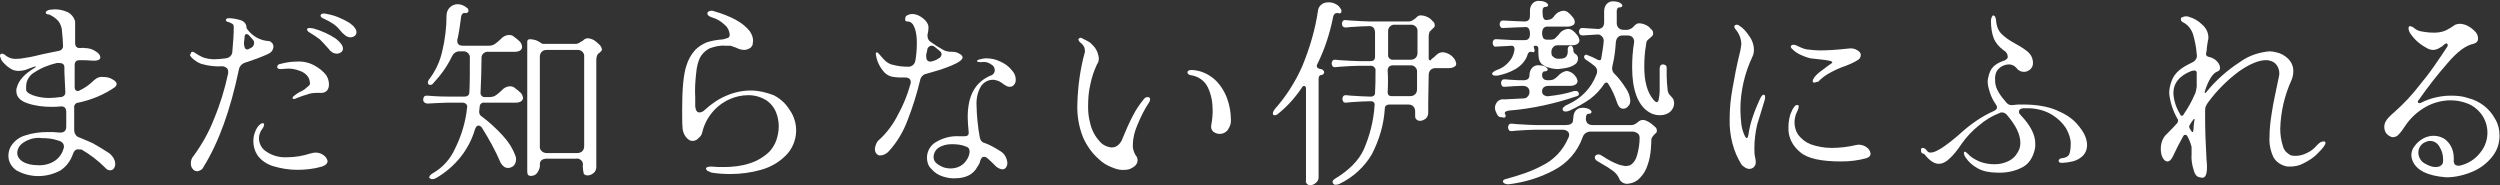 <?xml version="1.0" encoding="utf-8"?>
<!-- Generator: Adobe Illustrator 27.0.0, SVG Export Plug-In . SVG Version: 6.00 Build 0)  -->
<svg version="1.1" id="_レイヤー_2" xmlns="http://www.w3.org/2000/svg" xmlns:xlink="http://www.w3.org/1999/xlink" x="0px"
	 y="0px" viewBox="0 0 535.8 39.7" style="enable-background:new 0 0 535.8 39.7;" xml:space="preserve">
<rect x="0" y="0" width="535.8" height="39.7" fill="#333333" stroke="none"/>
<style type="text/css">
	.st0{fill:#FFFFFF;}
</style>
<g id="_レイヤー_1-2">
	<g id="_グループ_26">
		<path id="_パス_31" class="st0" d="M0,12c0-0.3,0.1-0.5,0.4-0.5c0.2,0,0.5,0.1,0.7,0.3c0.7,0.6,1.6,0.9,2.6,0.8
			c0.6,0,1.1-0.1,1.7-0.2c0.7-0.1,1.3-0.2,2.1-0.4l1.7-0.4l3.4-0.7c0.6-0.1,1-0.6,0.9-1.2c0-0.9-0.1-1.8-0.2-2.8
			c0-0.9-0.3-1.8-0.9-2.5c-0.6-0.6-1.2-1-1.9-1.3C10,3.1,9.8,2.9,9.8,2.7c0-0.2,0.3-0.5,0.8-0.6c0.4,0,0.7-0.1,1.1-0.1
			c1,0,1.9,0.2,2.8,0.6c0.8,0.4,1.4,1.2,1.6,2c0,0.1,0,1.7,0,4.6c0,0.7,0.3,1.1,1,1.1c0.4,0,0.7-0.1,1,0c0.9,0,1.7,0.2,2.4,0.7
			c0.7,0.4,1,0.9,1,1.3c0,0.2-0.1,0.4-0.3,0.5c-0.2,0.1-0.5,0.2-0.8,0.2c-0.2,0-0.3,0-0.5,0c-1-0.1-1.9-0.1-2.9-0.1
			c-0.7,0-1,0.4-1,1.1v4.6c0,0.6,0.2,0.9,0.7,0.9c0.2,0,0.4-0.1,0.5-0.2c0.5-0.2,0.9-0.5,1.4-0.8c0.4-0.3,0.8-0.6,1.1-0.9
			s0.6-0.5,0.7-0.6c0.5-0.4,1.1-0.6,1.7-0.5c0.7,0,1.4,0.1,2,0.5c0.6,0.3,0.9,0.7,0.9,1c0,0.3-0.2,0.5-0.4,0.7
			c-2.3,1.6-5,2.7-7.8,3.3c-0.6,0-1,0.6-0.9,1.1l0,0l0,4.7c0,0.8,0.4,1.5,1.2,1.7c1,0.4,1.9,0.8,2.8,1.2c1.1,0.6,2.2,1.3,3.3,2
			c0.5,0.3,0.8,0.7,1.1,1.1c0.2,0.4,0.4,0.8,0.4,1.3c0,0.4-0.1,0.7-0.3,1c-0.2,0.3-0.5,0.4-0.8,0.4c-0.4,0-0.8-0.2-1.1-0.6
			c-1.5-1.5-3.2-2.8-5.1-3.9C17.3,32.1,17,32,16.7,32c-0.5,0-0.9,0.4-1.1,1.1c-0.5,1.4-1.4,2.6-2.6,3.4c-2.9,1.6-6.5,1.7-9.5,0
			c-1-0.7-1.7-1.8-1.7-3.1c0-0.8,0.2-1.6,0.7-2.3c0.7-1,1.8-1.8,3-2.1c1.5-0.5,3.1-0.7,4.7-0.7c0.8,0,1.6,0,2.4,0.1
			c1.1,0.1,1.6-0.3,1.6-1.3c0-1.4,0-2.5,0-3.3c-0.1-0.7-0.4-1-1.1-1c-0.8,0.1-1.4,0.1-2,0.1c-1.8,0-3.6-0.2-5.3-0.8
			c-1.5-0.5-2.3-1.4-2.3-2.6c0-0.2,0-0.5,0.1-0.7c0.4-1.6,1.7-3,3.9-4.3c0.2-0.1,0.2-0.2,0.2-0.2c0-0.1-0.1,0-0.4,0
			c-0.8,0.3-1.4,0.5-1.9,0.7c-0.4,0.1-0.9,0.2-1.4,0.2c-0.7,0-1.4-0.2-1.9-0.6c-0.5-0.3-0.9-0.7-1.3-1.1c-0.3-0.3-0.6-0.7-0.7-1.2
			C0,12.2,0,12.1,0,12L0,12z M5.1,30.5c-0.8,0.5-1.4,1.3-1.4,2.3c0,0.8,0.5,1.4,1.1,1.8c1,0.6,2.1,0.8,3.2,0.8
			c1.3,0.1,2.6-0.2,3.7-0.9c0.9-0.6,1.6-1.5,1.9-2.6c0.1-0.2,0.1-0.3,0.1-0.5c0-0.6-0.4-1.1-1.3-1.3c-1.1-0.4-2.3-0.5-3.5-0.5
			C7.6,29.4,6.2,29.8,5.1,30.5L5.1,30.5L5.1,30.5z M7,20.4c1.1,0.4,2.3,0.6,3.5,0.6c0.8,0,1.7-0.1,2.5-0.2c0.5,0,1-0.4,1-0.9
			c0-0.1,0-0.1,0-0.2l-0.2-4.3l0-1c0-0.6-0.4-0.9-1.1-0.9c-0.2,0-0.4,0-0.5,0c-1.7,0.4-3.3,1-4.8,2c-1.1,0.6-1.8,1.8-1.8,3
			c0,0.2,0,0.4,0,0.5C5.5,19.6,6,20,7,20.4C7,20.5,7,20.5,7,20.4z"/>
		<path id="_パス_32" class="st0" d="M40.9,11.5c0-0.1,0-0.2,0.1-0.3c0.1-0.1,0.2-0.1,0.3-0.1c0.1,0,0.2,0.1,0.3,0.1
			c0.2,0.1,0.4,0.3,0.6,0.4c0.3,0.2,0.7,0.4,1.1,0.6c0.4,0.2,0.9,0.3,1.4,0.4c0.6,0.1,1,0.1,1.3,0.1c0.8,0,1.6-0.1,2.4-0.2
			c0.8-0.1,1.4-0.7,1.4-1.5c0.2-2.1,0.3-3.8,0.3-5.2c0-0.3-0.1-0.6-0.3-0.7c-0.2-0.1-0.4-0.2-0.6-0.3c-0.1,0-0.3-0.1-0.4-0.1
			c-0.2-0.1-0.4-0.2-0.4-0.4c0-0.1,0.1-0.2,0.2-0.3c0.1-0.1,0.3-0.1,0.5-0.1c0.8,0,1.7,0.2,2.4,0.4s1.2,0.7,1.3,1.3
			c0,0.3,0.1,0.6,0.3,0.8c1.1,1.4,2.7,2.3,4.5,2.4c0.3,0,0.5,0.2,0.7,0.4c0.2,0.2,0.3,0.5,0.3,0.8c0,0.3-0.1,0.6-0.3,0.9
			c-0.2,0.3-0.5,0.5-0.9,0.7c-1.6,0.7-3.2,1.3-4.8,1.8c-0.7,0.2-1.3,0.8-1.4,1.5c-1.8,8.6-4.3,15.6-7.6,20.9
			c-0.2,0.5-0.7,0.8-1.3,0.9c-0.4,0-0.8-0.2-1-0.5c-0.3-0.3-0.4-0.8-0.4-1.2c0-0.6,0.2-1.2,0.6-1.6c1.8-2.5,3.3-5.1,4.4-8
			c1.3-3.1,2.3-6.4,3-9.7c0-0.1,0-0.3,0-0.4c0-0.3-0.1-0.6-0.4-0.8c-0.3-0.2-0.6-0.3-0.9-0.3c-1.5,0.1-3-0.1-4.4-0.5
			c-0.6-0.2-1.1-0.5-1.6-0.9c-0.4-0.3-0.7-0.6-0.9-1C40.8,11.6,40.8,11.6,40.9,11.5L40.9,11.5z M52.3,9c0,0.2,0,0.3,0,0.5
			c0,0.3,0.1,0.6,0.2,0.8c0.1,0.2,0.3,0.3,0.5,0.3c0.2,0,0.4-0.1,0.5-0.2l0.2-0.1c0.6-0.2,0.9-0.9,0.7-1.5c-0.1-0.2-0.2-0.3-0.3-0.4
			l-0.8-0.9c-0.1-0.1-0.3-0.2-0.5-0.2c-0.2,0-0.3,0.2-0.4,0.5C52.5,7.7,52.3,9,52.3,9z M54.3,30.3c0-0.7,0.1-1.4,0.4-2.1
			c0.2-0.6,0.6-1.2,1.1-1.6c0.2-0.1,0.3-0.2,0.5-0.2c0.2,0,0.3,0.1,0.3,0.3c0,0,0,0,0,0.1c0,0.2-0.2,0.5-0.3,0.7
			c-0.5,0.6-0.8,1.4-0.8,2.1c0,1.2,0.6,2.3,1.6,2.9c1.3,0.9,2.9,1.3,4.5,1.2c1.7,0,3.3-0.3,4.9-0.8c0.4-0.1,0.8-0.2,1.1-0.2
			c0.7,0,1.3,0.2,1.8,0.6c0.4,0.3,0.7,0.7,0.8,1.2c0,0.3-0.1,0.5-0.3,0.7c-0.2,0.2-0.6,0.4-0.9,0.5c-1.7,0.5-3.5,0.7-5.3,0.7
			c-1.8,0-3.5-0.3-5.2-0.8c-1.3-0.4-2.5-1.2-3.3-2.3C54.6,32.4,54.3,31.4,54.3,30.3C54.3,30.3,54.3,30.3,54.3,30.3z M63.5,13.2
			c1.4-0.1,2.8,0.2,4,0.9c0.9,0.5,1.8,1.2,2.4,2c0.4,0.6,0.6,1.3,0.6,2c0,0.5-0.1,0.9-0.4,1.3c-0.3,0.3-0.7,0.5-1.1,0.5
			c-0.1,0-0.3,0-0.4,0c-0.2,0-0.4,0-0.6,0c-0.8,0-1.6,0.1-2.3,0.4c-0.8,0.2-1.5,0.5-2.3,0.8c-0.1,0.1-0.3,0.1-0.5,0.1
			c-0.2,0-0.2-0.1-0.2-0.2c0-0.2,0.2-0.4,0.5-0.6c0.4-0.3,0.8-0.6,1.3-0.8c0.6-0.3,1-0.6,1.3-0.9c0.3-0.2,0.5-0.4,0.6-0.6
			c0-0.1,0.1-0.3,0-0.4c0-0.5-0.2-1-0.5-1.4c-0.4-0.5-1-0.9-1.6-1.1c-0.8-0.3-1.6-0.5-2.5-0.5c-0.5,0-1,0.1-1.5,0.1h-0.2
			c-0.2,0-0.3,0-0.5-0.1c-0.1-0.1-0.2-0.2-0.2-0.4c0-0.1,0.1-0.3,0.2-0.4c0.1-0.1,0.3-0.2,0.5-0.2C61.2,13.4,62.4,13.2,63.5,13.2
			L63.5,13.2L63.5,13.2z M72,8.3c1,0.8,1.5,1.5,1.5,2.1c0,0.3-0.1,0.6-0.4,0.8c-0.3,0.2-0.6,0.3-0.9,0.3c-0.5,0-1-0.2-1.4-0.6
			c-0.4-0.5-0.7-0.8-0.7-0.8c-0.5-0.6-1-1.1-1.6-1.7c-0.7-0.5-1.4-1-2.1-1.4c-0.4-0.2-0.6-0.5-0.6-0.7S66,6,66.4,6
			c0.3,0,0.5,0.1,0.8,0.1C68.9,6.6,70.5,7.3,72,8.3L72,8.3L72,8.3z M74.9,4.9c1,0.7,1.5,1.4,1.5,2c0,0.3-0.1,0.6-0.4,0.8
			c-0.2,0.2-0.6,0.3-0.9,0.3c-0.4,0-0.9-0.2-1.2-0.5c-0.4-0.3-0.7-0.6-1-1c-0.4-0.5-0.9-1-1.5-1.4c-0.6-0.4-1.3-0.8-2-1.1
			c-0.5-0.2-0.7-0.4-0.7-0.7c0-0.1,0.1-0.2,0.2-0.3c0.2-0.1,0.3-0.1,0.5-0.1c0.2,0,0.4,0,0.7,0.1C71.8,3.3,73.4,4,74.9,4.9L74.9,4.9
			L74.9,4.9z"/>
		<path id="_パス_34" class="st0" d="M90.9,21.9c-0.2-0.2-0.2-0.4-0.2-0.6c0-0.2,0.1-0.5,0.2-0.6c0.2-0.2,0.4-0.2,0.7-0.2
			c2.3,0.2,3.8,0.2,4.5,0.2h3.4c0.7,0,1.1-0.3,1.1-1c0.1-1.8,0.1-4.3,0.1-7.2c0.1-0.7-0.4-1.4-1.2-1.5c-0.1,0-0.2,0-0.3,0h-0.7
			c-0.4,0-0.7,0.1-1,0.3c-0.3,0.2-0.5,0.5-0.7,0.9c-1,2.1-2.4,4-4,5.7c-0.1,0.2-0.4,0.3-0.6,0.3c-0.3,0-0.5-0.2-0.5-0.5
			c0-0.2,0.1-0.4,0.2-0.6c1.4-1.8,2.4-3.9,2.9-6.2c0.6-2.5,0.9-5.1,0.9-7.6c0-0.7,0.3-1.3,0.7-1.7c0.4-0.4,1-0.7,1.7-0.7
			c0.7,0,1.4,0.3,2,0.8c0.2,0.1,0.3,0.4,0.3,0.6c0,0.2-0.1,0.3-0.2,0.4c-0.1,0.1-0.3,0.1-0.5,0.1c-0.2-0.1-0.5,0-0.6,0.2
			c-0.2,0.2-0.3,0.5-0.3,0.8c-0.2,1.5-0.4,3-0.7,4.4c-0.1,0.2-0.1,0.3-0.1,0.5c0,0.8,0.4,1.1,1.3,1.1h5.4c0.5,0,1-0.1,1.4-0.4
			c0.4-0.3,0.8-0.6,1.2-1c0.4-0.5,1.1-0.9,1.8-0.9c0.4,0,0.8,0.1,1.1,0.4c0.4,0.3,0.8,0.6,1.2,1c0.3,0.3,0.4,0.6,0.5,1.1
			c0,0.3-0.1,0.6-0.4,0.8c-0.3,0.2-0.7,0.3-1.1,0.3l-5.7,0c-0.7-0.1-1.4,0.4-1.5,1.1c0,0.1,0,0.2,0,0.3c0,2.3-0.1,4.7-0.2,7.2
			c-0.1,0.5,0.2,1,0.7,1.1c0.1,0,0.2,0,0.4,0h0.8c0.5,0,1-0.1,1.4-0.4c0.4-0.3,0.8-0.6,1.2-1c0.4-0.5,1.1-0.9,1.8-0.9
			c0.4,0,0.8,0.1,1.1,0.4c0.4,0.3,0.8,0.6,1.2,1c0.3,0.3,0.4,0.6,0.5,1c0,0.3-0.1,0.6-0.4,0.8c-0.3,0.2-0.7,0.3-1.1,0.3l-6.7,0
			c-0.6-0.1-1.1,0.3-1.1,0.9c0,0,0,0,0,0.1l-0.1,0.8V24c0,0.4,0.2,0.8,0.6,1c1.6,1.2,3,2.5,4.4,4c1.2,1.3,2.2,2.8,2.8,4.5
			c0.1,0.2,0.1,0.4,0.1,0.7c0,0.5-0.2,1-0.5,1.3c-0.3,0.3-0.8,0.5-1.2,0.5c-0.3,0-0.7-0.1-0.9-0.3c-0.3-0.2-0.5-0.5-0.7-0.8
			c-1.1-2.6-2.5-5.1-4-7.5c-0.2-0.3-0.4-0.4-0.7-0.5c-0.3,0-0.6,0.2-0.8,0.8c-1.3,4.5-4.4,8.2-8.4,10.5c-0.2,0.1-0.5,0.2-0.7,0.2
			c-0.2,0-0.3,0-0.4-0.1C92,38.2,92,38.1,92,38c0-0.3,0.3-0.6,0.8-0.9c2.1-1.2,3.7-3,4.7-5.2c1.4-2.8,2.3-5.8,2.6-8.8
			c0.1-0.3,0-0.6-0.2-0.8c-0.2-0.2-0.5-0.3-0.8-0.3h-3.1c-0.9,0-2.4,0.1-4.5,0.2C91.3,22.1,91.1,22.1,90.9,21.9L90.9,21.9z
			 M124.6,34.4c-0.3-0.3-0.7-0.5-1.1-0.4h-6.3c-0.4,0-0.8,0.1-1.1,0.3c-0.3,0.2-0.4,0.6-0.4,0.9c0.1,0.7-0.2,1.3-0.6,1.9
			c-0.3,0.4-0.8,0.6-1.3,0.6c-0.6,0-0.8-0.3-0.8-1V8.9c0-0.3,0.2-0.5,0.6-0.5c0.4,0,0.8,0.1,1.2,0.2c0.3,0.1,0.7,0.3,1,0.5
			c0.2,0.2,0.4,0.3,0.7,0.3h6.9c0.3,0,0.5-0.1,0.7-0.2c0.2-0.1,0.4-0.3,0.7-0.4c0.2-0.1,0.3-0.3,0.5-0.4c0.2-0.1,0.4-0.2,0.6-0.2
			c0.5,0,1,0.2,1.4,0.4c0.4,0.3,0.8,0.6,1.2,1c0.2,0.2,0.4,0.5,0.5,0.9c0,0.2,0,0.3-0.1,0.4c-0.1,0.1-0.2,0.2-0.4,0.4
			c-0.2,0.1-0.4,0.3-0.5,0.5c-0.1,0.3-0.2,0.6-0.2,0.9v23.1c0,0.5-0.2,1-0.6,1.3c-0.4,0.3-0.8,0.5-1.3,0.5c-0.4,0-0.7-0.2-0.8-0.4
			c-0.1-0.5-0.2-1.1-0.2-1.6C125,35.1,124.9,34.7,124.6,34.4L124.6,34.4L124.6,34.4z M115.7,31.3c-0.1,0.8,0.5,1.4,1.3,1.5
			c0.1,0,0.1,0,0.2,0l6.5,0c0.4,0,0.8-0.1,1.1-0.4c0.3-0.3,0.4-0.7,0.4-1.1V12.2c0.1-0.7-0.4-1.4-1.2-1.5c-0.1,0-0.2,0-0.3,0h-6.5
			c-0.4,0-0.8,0.1-1.1,0.4c-0.3,0.3-0.4,0.7-0.4,1.1L115.7,31.3L115.7,31.3z"/>
		<path id="_パス_35" class="st0" d="M151.6,36.6c-0.1-0.1-0.2-0.2-0.3-0.4c0-0.2,0.1-0.3,0.3-0.4c0.3-0.1,0.6-0.1,0.9-0.1
			c0.9,0.1,1.8,0.1,2.6,0.1c1.9,0,3.8-0.2,5.6-0.8c1.6-0.5,3.1-1.4,4.3-2.6c0.6-0.7,1.1-1.5,1.4-2.4c0.3-0.9,0.5-1.9,0.5-2.9
			c0-1.1-0.2-2.1-0.6-3.1c-0.4-1-1.1-1.8-1.9-2.4c-1.2-0.8-2.6-1.2-4-1.2c-1.4,0-2.8,0.3-4.1,0.9c-2.9,1.3-5.1,4-5.8,7.1
			c-0.1,0.5-0.4,0.9-0.8,1.2c-0.3,0.4-0.8,0.6-1.3,0.6c-0.3,0-0.5-0.1-0.7-0.2c-0.8-0.5-1.3-1.5-1.4-2.4c-0.1-1.1-0.1-2.5-0.1-4.2
			c0-4.4,0.3-7.5,0.9-9.3c0.4-1.3,1-2.4,1.9-3.4c0.7-0.7,1.5-1.2,2.4-1.6c0.9-0.3,1.9-0.5,2.9-0.6c0.6,0,1.2-0.2,1.8-0.4
			c0.2-0.2,0.3-0.4,0.3-0.7c-0.1-0.8-0.4-1.5-1-2c-0.8-0.8-1.8-1.4-2.9-1.7c-0.6-0.2-0.9-0.5-0.9-0.8c0-0.2,0.1-0.3,0.2-0.4
			c0.2-0.1,0.4-0.2,0.6-0.2c0.2,0,0.4,0,0.6,0.1c3.8,1.1,6.3,2.5,7.7,4.3c0.4,0.6,0.7,1.3,0.7,2c0,0.3-0.1,0.6-0.1,0.9
			c-0.1,0.2-0.2,0.4-0.4,0.6c-0.4,0.3-0.9,0.5-1.4,0.5c-0.6,0-1.2-0.2-1.8-0.5c-0.2-0.1-0.4-0.1-0.6-0.2c-0.2-0.1-0.4-0.2-0.7-0.2
			l-1,0c-1.2-0.1-2.3,0.2-3.4,0.6c-0.9,0.5-1.6,1.2-2,2c-0.5,1.1-0.7,2.2-0.8,3.3c-0.2,1.7-0.3,3.5-0.2,5.3l0,1.8
			c0.1,0.9,0.4,1.3,0.9,1.3c0.4,0,0.8-0.2,1.1-0.5c1.4-1.3,3-2.4,4.7-3.1c1.6-0.7,3.4-1.1,5.2-1.1c1.7,0,3.3,0.4,4.9,1
			c1.4,0.7,2.6,1.8,3.4,3.1c2.3,3.2,1.8,7.7-1.3,10.3c-1.3,1.2-3,2.1-4.8,2.6c-2.1,0.6-4.4,0.9-6.6,0.9c-1.4,0-2.7-0.1-4-0.3
			C152.1,36.8,151.8,36.7,151.6,36.6L151.6,36.6z"/>
		<path id="_パス_36" class="st0" d="M187.9,33c-0.3-0.3-0.4-0.7-0.4-1.1c0.1-0.8,0.4-1.6,1.1-2.1c1.6-1.5,2.9-3.3,3.9-5.3
			c1.1-2,2-4.2,2.6-6.4c0.1-0.2,0.1-0.4,0.1-0.5c0-0.3-0.1-0.6-0.4-0.8c-0.3-0.2-0.7-0.2-1.1-0.2c-0.3,0-0.6,0-1,0
			c-0.6,0-1.2-0.1-1.7-0.2c-0.7-0.2-1.4-0.7-1.8-1.3c-0.5-0.6-0.8-1.2-1.1-1.9c-0.2-0.5-0.3-1-0.4-1.6c0-0.2,0.1-0.4,0.2-0.4
			c0.1,0,0.4,0.2,0.7,0.6c0.4,0.5,0.8,0.9,1.2,1.3c0.5,0.4,1,0.7,1.6,0.8c1.1,0.3,2.2,0.4,3.3,0.4c0.8,0,1.4-0.6,1.5-1.4
			c0.2-1.2,0.3-2.4,0.3-3.7c0-1.1-0.1-2.3-0.5-3.3c-0.3-0.8-0.8-1.3-1.5-1.3c-0.1,0-0.3,0-0.4-0.1c-0.1-0.1-0.1-0.2-0.1-0.4
			c0-0.3,0.1-0.7,0.4-0.8c0.4-0.2,0.8-0.3,1.1-0.3c0.6,0,1.2,0.2,1.7,0.5c0.5,0.3,1,0.7,1.3,1.1c0.3,0.4,0.5,0.8,0.5,1.3
			c0,0.5-0.1,1-0.2,1.5c0,0.1-0.1,0.2,0,0.4c0,0.5,0.3,1,0.7,1.2c0.8,0.6,1.6,1.1,2.5,1.6c0.6,0.4,1.3,0.5,2,0.5
			c0.6,0,1.1,0.1,1.6,0.4c0.4,0.2,0.7,0.5,0.7,0.8c0,0.5-0.8,1.1-2.5,1.8c-1.7,0.7-3.4,1.2-5.2,1.7c-0.7,0.1-1.3,0.7-1.4,1.4
			c-0.7,2.9-1.6,5.8-2.7,8.6c-0.9,2.4-2.2,4.6-3.9,6.5c-0.5,0.6-1.2,1-1.9,1C188.5,33.4,188.1,33.2,187.9,33L187.9,33z M198.5,12.1
			c0,0.7,0.3,1.1,0.9,1.1c0.3,0,0.5-0.1,0.8-0.2c0.4-0.1,0.7-0.3,1-0.5c0.3-0.1,0.5-0.4,0.6-0.8c0-0.3-0.1-0.5-0.3-0.7l-1.1-0.9
			c-0.2-0.2-0.5-0.3-0.8-0.3c-0.2,0-0.4,0.1-0.6,0.3c-0.2,0.2-0.3,0.5-0.3,0.8l-0.2,0.8C198.5,11.8,198.5,11.9,198.5,12.1
			L198.5,12.1L198.5,12.1z M202,37.8c-0.9-0.3-1.7-0.8-2.3-1.5c-0.6-0.5-0.9-1.2-1-2c-0.2-1.5,0.5-3,1.8-3.8c1.5-0.9,3.2-1.4,5-1.3
			l1.2,0c0.7,0,1-0.3,0.9-1c-0.1-1-0.2-2.1-0.2-3.1c0-4.6,1.6-7.5,4.9-8.9c0.5-0.1,0.9-0.6,0.9-1.1c0-0.6-0.3-1.1-0.8-1.3
			c-0.5-0.4-1.2-0.6-1.9-0.5c-0.2,0-0.3,0.1-0.5,0c-0.4,0-0.6-0.1-0.6-0.2c0-0.2,0.2-0.3,0.7-0.4c0.4-0.1,0.8-0.2,1.2-0.2
			c1.1,0,2.1,0.2,3.1,0.7c0.9,0.4,1.8,1,2.4,1.8c0.6,0.6,0.9,1.3,0.9,2.1c0,0.4-0.1,0.8-0.4,1.1c-0.2,0.3-0.6,0.4-0.9,0.4
			c-0.3,0-0.6-0.1-0.9-0.3c-0.2-0.1-0.4-0.2-0.6-0.4c-0.3-0.2-0.7-0.5-1.1-0.6c-0.3-0.1-0.6-0.2-1-0.2c-1,0-1.9,0.5-2.5,1.3
			c-0.8,1.3-1.1,2.8-1,4.3c0,1.1,0.1,2.2,0.2,3.3c0.1,1.2,0.3,2.4,0.5,3.5c0.1,0.5,0.4,1,0.9,1.1c1.2,0.4,2.4,1.1,3.5,1.8
			c0.9,0.5,1.4,1.5,1.5,2.5c0,0.4-0.1,0.7-0.3,1c-0.2,0.3-0.5,0.4-0.8,0.4c-0.6-0.1-1.2-0.4-1.6-0.9c-0.3-0.3-0.9-0.9-1.7-1.6
			c-0.2-0.1-0.4-0.2-0.6-0.2c-0.4,0-0.6,0.3-0.8,0.8c-0.1,0.5-0.3,0.9-0.6,1.3c-0.4,0.8-1.1,1.5-1.9,1.9c-0.8,0.4-1.8,0.6-2.7,0.6
			C203.9,38.3,202.9,38.1,202,37.8L202,37.8L202,37.8z M206.5,35.1c0.7-0.7,1.2-1.5,1.3-2.5l0-0.2c0-0.5-0.3-0.9-0.8-1
			c-0.9-0.4-2-0.5-3-0.5c-1,0-2,0.2-2.9,0.8c-0.7,0.5-1.1,1.4-1,2.2c0.1,0.7,0.6,1.2,1.2,1.5c0.7,0.5,1.6,0.7,2.4,0.7
			C204.9,36.1,205.8,35.7,206.5,35.1L206.5,35.1z"/>
		<path id="_パス_37" class="st0" d="M238.4,35.9c-1.1-0.4-2.1-1-2.9-1.8c-1.5-1.3-2.6-2.9-3.4-4.7c-0.9-2.3-1.3-4.7-1.2-7.1
			c0.1-3.8,0.6-7.5,1.6-11.1c0-0.1,0.1-0.3,0-0.4c0-0.4-0.1-0.7-0.3-1c-0.2-0.3-0.4-0.5-0.7-0.7c-0.2-0.2-0.3-0.4-0.4-0.6
			c0-0.1,0.1-0.2,0.2-0.3c0.1-0.1,0.2-0.1,0.4-0.1c0.4,0.2,0.8,0.4,1.2,0.6c0.4,0.2,0.9,0.5,1.2,0.9c0.8,0.7,1.3,1.8,1.4,2.9
			c0,0.5-0.1,0.9-0.4,1.3c-0.6,1.3-1.1,2.7-1.4,4.2c-0.4,1.6-0.5,3.3-0.5,4.9c0,1.1,0.1,2.2,0.4,3.3c0.3,1.5,1,2.9,2,4
			c0.6,0.8,1.6,1.3,2.6,1.4c0.5,0,0.9-0.1,1.3-0.4c0.4-0.3,0.7-0.7,0.9-1.1c0.9-2.2,1.7-4,2.4-5.3c0.6-1.2,1.4-2.4,2.3-3.5
			c0.2-0.3,0.5-0.5,0.9-0.5c0.3,0,0.5,0.2,0.5,0.5c0,0.2-0.1,0.4-0.2,0.6c-1,1.5-1.8,3.1-2.5,4.8c-0.6,1.4-1,2.8-1,4.3
			c-0.1,0.8,0.2,1.6,0.6,2.3c0.3,0.3,0.4,0.7,0.4,1.1c0,0.4-0.2,0.8-0.5,1.1c-0.3,0.3-0.7,0.5-1.1,0.7c-0.3,0.1-0.7,0.2-1,0.2
			C240.2,36.5,239.3,36.3,238.4,35.9L238.4,35.9z M259.9,23.7c0-1.8-0.3-3.5-1.1-5.1c-0.7-1.4-2.1-2.3-3.7-2.5
			c-0.1,0-0.3-0.1-0.4-0.2c-0.1-0.1-0.2-0.2-0.2-0.4c0-0.2,0.1-0.3,0.3-0.4c0.2-0.1,0.5-0.1,0.7-0.1c1.8,0.1,3.4,0.8,4.8,2
			c1.2,1.1,2.1,2.5,2.7,4.1c0.5,1.4,0.8,2.9,0.8,4.4c0.1,0.9-0.2,1.7-0.7,2.4c-0.4,0.5-1,0.8-1.7,0.8c-0.5,0-1-0.2-1.4-0.5
			c-0.4-0.4-0.5-0.9-0.4-1.4C259.8,25.7,259.9,24.7,259.9,23.7L259.9,23.7L259.9,23.7z"/>
		<path id="_パス_38" class="st0" d="M279.1,14.2c1.6-3.9,2.8-7.9,3.4-12.1c0.1-0.5,0.4-0.9,0.8-1.2c0.4-0.3,0.9-0.4,1.5-0.4
			c0.5,0,1,0.1,1.5,0.4c0.5,0.2,0.8,0.6,1.1,1.1c0.1,0.1,0.1,0.3,0.1,0.4c0,0.1,0,0.3-0.2,0.4c-0.1,0.1-0.3,0.1-0.5,0
			c-0.1,0-0.2,0-0.3,0c-0.4,0-0.7,0.3-0.8,0.9c-0.7,3.5-1.8,6.9-3.4,10.1l-0.1,0.3c0,0.4,0.3,0.6,0.8,0.7c0.2,0,0.5,0.1,0.6,0.3
			c0.1,0.1,0.2,0.2,0.2,0.4c0,0.1-0.1,0.3-0.2,0.4c-0.1,0.1-0.3,0.2-0.5,0.2c-0.2,0-0.3,0.1-0.4,0.3c-0.1,0.2-0.1,0.4-0.1,0.5V38
			c0,0.5-0.2,0.9-0.6,1.2c-0.3,0.3-0.8,0.5-1.2,0.5c-0.3,0-0.5-0.1-0.7-0.3c-0.2-0.2-0.3-0.5-0.2-0.8V19.1c0-0.2,0-0.4-0.1-0.5
			c-0.1-0.1-0.2-0.2-0.3-0.2c-0.2,0-0.4,0.2-0.5,0.4c-1.4,2.1-3.1,4-5.1,5.6c-0.2,0.2-0.5,0.3-0.7,0.3c-0.2,0-0.4-0.1-0.4-0.3
			c0,0,0-0.1,0-0.1c0-0.3,0.2-0.6,0.4-0.9C275.6,20.7,277.6,17.6,279.1,14.2L279.1,14.2z M292.3,32c1.3-3,2.1-6.2,2.3-9.4v-0.1
			c0.1-0.4-0.2-0.7-0.6-0.8c-0.1,0-0.1,0-0.2,0h-0.2c-1.1,0-2.5,0.1-4.1,0.2l-1,0.1c-0.2,0-0.5,0-0.6-0.2c-0.1-0.2-0.2-0.4-0.2-0.6
			c0-0.2,0.1-0.5,0.2-0.6c0.2-0.2,0.4-0.2,0.6-0.2l1,0.1c1.8,0.1,3.1,0.2,4.1,0.2h0.3c0.4,0,0.8-0.3,0.8-0.7c0,0,0-0.1,0-0.1
			c0.1-1.5,0.1-3.1,0.1-4.7c0.1-0.5-0.3-1-0.8-1.1c-0.1,0-0.2,0-0.3,0h-2.4c-1.1,0-2.5,0.1-4.1,0.2l-1,0.1c-0.2,0-0.5,0-0.6-0.2
			c-0.1-0.2-0.2-0.4-0.2-0.6s0.1-0.5,0.2-0.6c0.2-0.2,0.4-0.2,0.6-0.2l1,0.1c1.8,0.1,3.1,0.2,4.1,0.2h2.4c0.7,0,1-0.3,1-1l0-5
			c0-1-0.4-1.5-1.2-1.5c-1.1,0-2.5,0.1-4.1,0.2l-1,0.1c-0.2,0-0.5-0.1-0.6-0.2c-0.1-0.2-0.2-0.4-0.2-0.6s0.1-0.5,0.2-0.6
			c0.2-0.2,0.4-0.2,0.6-0.2l1,0.1c1.8,0.1,3.1,0.2,4.1,0.2h8.5c0.2,0,0.5-0.1,0.7-0.2c0.2-0.2,0.5-0.3,0.7-0.5
			c0.3-0.3,0.6-0.6,1-0.6c0.5,0,1,0.1,1.4,0.3c0.5,0.2,0.9,0.5,1.2,0.9c0.3,0.2,0.5,0.5,0.5,0.9c0,0.2,0,0.3-0.1,0.4
			c-0.1,0.1-0.3,0.3-0.4,0.4c-0.2,0.2-0.4,0.4-0.6,0.6c-0.1,0.3-0.2,0.6-0.2,0.9v4.8c0,0.1,0,0.3,0.2,0.4c0.1,0.1,0.3,0,0.3-0.1
			c0.2-0.2,0.4-0.4,0.6-0.5c0.3-0.3,0.6-0.6,0.9-0.8c0.3-0.2,0.7-0.3,1.1-0.3c0.9,0.1,1.8,0.6,2.3,1.3c0.3,0.3,0.4,0.7,0.5,1.1
			c0,0.3-0.1,0.6-0.4,0.7c-0.3,0.2-0.7,0.3-1.1,0.3l-2.9,0c-0.4,0-0.8,0.1-1.1,0.4c-0.3,0.3-0.4,0.7-0.4,1.1l-0.1,5.9v2.2
			c0,0.5-0.2,0.9-0.5,1.2c-0.4,0.3-0.8,0.5-1.3,0.5c-0.5,0-1-0.4-1-0.9c0,0,0-0.1,0-0.1l0-1c0-0.4-0.1-0.8-0.4-1.1
			c-0.3-0.3-0.7-0.4-1.1-0.4h-4.1c-0.2,0-0.4,0.1-0.6,0.2c-0.2,0.1-0.3,0.4-0.3,0.6c-0.2,3.5-1.2,6.8-2.8,9.9
			c-1.6,2.7-4,4.9-6.9,6.3c-0.2,0.1-0.5,0.2-0.8,0.2c-0.2,0-0.4,0-0.5-0.2c-0.1-0.1-0.2-0.2-0.2-0.4c0-0.3,0.2-0.5,0.7-0.8
			C289.2,36.4,291.2,34.4,292.3,32L292.3,32z M297.4,19.8c0,0.5,0.3,0.8,0.8,0.8h4c0.4,0,0.8-0.1,1.1-0.4c0.3-0.3,0.4-0.7,0.4-1.1
			l0-3.6c0.1-0.7-0.4-1.4-1.2-1.5c-0.1,0-0.2,0-0.3,0l-3.7,0c-0.3,0-0.6,0.1-0.8,0.3c-0.2,0.2-0.3,0.5-0.3,0.8
			C297.5,16.6,297.5,18.2,297.4,19.8L297.4,19.8z M299,5.3c-0.7-0.1-1.4,0.4-1.5,1.2c0,0.1,0,0.2,0,0.3l0,4.9
			c-0.1,0.5,0.3,1,0.8,1.1c0.1,0,0.2,0,0.3,0h3.7c0.4,0,0.8-0.1,1.1-0.4c0.3-0.3,0.4-0.7,0.4-1.1l0-4.5c0.1-0.7-0.4-1.4-1.2-1.5
			c-0.1,0-0.2,0-0.3,0H299L299,5.3z"/>
		<path id="_パス_39" class="st0" d="M320.1,9.8c-0.1-0.2-0.2-0.4-0.2-0.6s0.1-0.5,0.2-0.6c0.2-0.2,0.4-0.2,0.6-0.2l1.9,0.1
			c1.2,0.1,2.1,0.1,2.7,0.1h1.5c0.7,0,1.1-0.4,1.1-1.3c0-1-0.3-1.5-0.9-1.5c-0.7,0-2.3,0.1-4.8,0.2c-0.2,0-0.5,0-0.6-0.2
			c-0.1-0.2-0.2-0.4-0.2-0.6s0.1-0.5,0.2-0.6c0.2-0.2,0.4-0.2,0.6-0.2c2,0.1,3.6,0.2,4.6,0.2c0.3,0,0.7-0.1,0.9-0.4
			c0.2-0.3,0.2-0.7,0.2-1.1V2.3c0-0.6,0.2-1.2,0.6-1.6c0.4-0.4,1-0.6,1.5-0.5c0.4,0,0.9,0.1,1.3,0.3c0.3,0.2,0.5,0.4,0.5,0.6
			c0,0.2-0.2,0.4-0.7,0.4c-0.2,0-0.3,0.1-0.4,0.3c-0.1,0.2-0.1,0.4-0.1,0.5v0.5c0,1,0.3,1.5,0.8,1.5c0.3,0,0.7-0.1,1-0.2
			c0.2-0.1,0.4-0.3,0.6-0.5c0.1-0.2,0.2-0.3,0.3-0.4c0.4-0.5,1-0.8,1.7-0.9c0.4,0,0.7,0.1,1,0.3c0.4,0.3,0.7,0.6,1,1
			c0.3,0.3,0.5,0.7,0.5,1.1c0,0.3-0.1,0.6-0.4,0.7c-0.3,0.2-0.7,0.3-1.1,0.3l-4.4,0c-0.7,0-1.1,0.5-1.1,1.5c0,0.3,0.1,0.6,0.2,0.9
			c0.2,0.3,0.5,0.4,0.8,0.4h1c0.2,0,0.5-0.1,0.7-0.2c0.2-0.2,0.4-0.4,0.6-0.6c0.2-0.2,0.4-0.4,0.5-0.6c0.4-0.5,1-0.8,1.7-0.9
			c0.4,0,0.7,0.1,1,0.3c0.4,0.3,0.7,0.6,1,1c0.3,0.3,0.4,0.7,0.5,1.1c0,0.3-0.1,0.6-0.4,0.8c-0.3,0.2-0.7,0.3-1.1,0.3h-3.1
			c-0.4,0-0.8,0.1-1,0.4c-0.3,0.3-0.4,0.6-0.4,1c0,0.3,0,0.5,0.1,0.8c0.2,0.2,0.4,0.4,0.6,0.5c0.3,0.2,0.7,0.2,1,0.2
			c0.8,0,1.3-0.2,1.5-0.5c0.2-0.3,0.3-0.6,0.3-1c0-0.3,0-0.5,0-0.5c0-0.2,0-0.4,0.2-0.6c0.1-0.1,0.3-0.2,0.4-0.2
			c0.2,0,0.3,0.1,0.4,0.2c0.1,0.2,0.2,0.4,0.2,0.6c0,0.2,0,0.4,0.1,0.6c0.1,0.2,0.2,0.3,0.4,0.4c0.3,0.2,0.5,0.5,0.5,0.9
			s-0.1,0.7-0.3,1c-0.4,0.4-0.8,0.6-1.3,0.8c-0.8,0.3-1.7,0.4-2.6,0.5c-0.7,0-1.4-0.1-2-0.3c-0.6-0.1-1.1-0.4-1.6-0.8
			c-0.3-0.3-0.5-0.7-0.6-1.2c-0.1-0.6-0.1-1.1-0.1-1.7v-0.4c0-0.3-0.2-0.6-0.5-0.6c0,0-0.1,0-0.1,0h0c-0.2,0-0.4,0.1-0.4,0.2
			c0,0.1,0.1,0.3,0.1,0.4c0,0.1,0.1,0.2,0.1,0.4c0,0.4-0.2,0.5-0.7,0.3l-0.2,0c-0.1,0-0.3,0.1-0.4,0.2c-0.1,0.1-0.2,0.3-0.2,0.4
			c-0.4,1.3-1.4,2.4-2.6,3.1c-1.2,0.7-2.4,1.1-3.8,1.4c-0.2,0-0.3,0-0.5,0c-0.2,0-0.4,0-0.5-0.1c-0.1,0-0.2-0.2-0.2-0.3
			c0-0.2,0.1-0.3,0.3-0.4c0.2-0.2,0.5-0.3,0.7-0.4c0.6-0.2,1.2-0.5,1.7-0.9c0.5-0.4,1-0.9,1.4-1.5c0.3-0.5,0.5-1,0.6-1.5l0.1-0.5
			c0-0.5-0.2-0.8-0.6-0.8c-1.2,0.1-1.7,0.1-1.7,0.1l-1.9,0.1C320.5,10.1,320.3,10,320.1,9.8L320.1,9.8z M320.8,24.4
			c-0.2-0.4-0.4-0.8-0.4-1.3c0-0.5,0.2-0.9,0.5-1.3c0.4-0.4,0.9-0.6,1.5-0.5l4-0.2c0.4,0,0.8-0.1,1-0.4c0.3-0.3,0.4-0.6,0.4-1
			c0-0.8-0.5-1.3-1.5-1.3c-1,0-2.3,0.1-3.8,0.2c-0.2,0-0.5,0-0.6-0.2c-0.1-0.2-0.2-0.4-0.2-0.6c0-0.2,0.1-0.5,0.2-0.6
			c0.2-0.2,0.4-0.2,0.6-0.2l1.3,0.1c1.2,0.1,2.1,0.1,2.7,0.1c0.9,0,1.3-0.4,1.3-1.1c0-0.6,0.2-1.2,0.6-1.6c0.4-0.4,1-0.6,1.5-0.5
			c0.4,0,0.9,0.1,1.3,0.3c0.3,0.2,0.5,0.4,0.5,0.6c0,0.2-0.2,0.4-0.7,0.4c-0.2,0-0.3,0.1-0.4,0.3c-0.1,0.2-0.1,0.3-0.1,0.5
			c0,0.3,0.1,0.6,0.3,0.8c0.2,0.2,0.5,0.3,0.9,0.3c0.4,0,0.9,0,1.3-0.2c0.3-0.2,0.6-0.4,0.9-0.7c0.5-0.6,1.2-1,1.9-1.1
			c0.7,0.1,1.4,0.5,1.8,1.1c0.3,0.3,0.4,0.6,0.5,1c0,0.3-0.1,0.6-0.4,0.8c-0.3,0.2-0.7,0.3-1.1,0.3l-4.6,0c-1,0-1.5,0.4-1.5,1.2
			c0,0.3,0.1,0.6,0.4,0.8c0.4,0.2,0.8,0.3,1.1,0.2c1.8-0.2,3.6-0.5,5.4-1.1c0.1,0,0.2,0,0.3,0c0.2,0,0.4,0,0.5,0.2
			c0.1,0.1,0.2,0.2,0.2,0.4c0,0.2-0.1,0.4-0.4,0.5c-4.7,1.6-9.6,2.7-14.6,3.1c-0.6,0.1-0.9,0.3-0.9,0.5c0,0.1,0,0.2,0.1,0.3
			c0,0.1,0.1,0.2,0.1,0.3c0,0.2-0.1,0.4-0.3,0.4c0,0-0.1,0-0.1,0c-0.1,0-0.3,0-0.4-0.1C321.4,25.2,321,24.9,320.8,24.4L320.8,24.4z
			 M330.5,35.5c2.5-1.2,4.5-3.3,5.6-5.9c0.1-0.2,0.2-0.4,0.2-0.7c0-0.3-0.1-0.6-0.4-0.8c-0.3-0.2-0.6-0.3-1-0.3h-5.8
			c-1.1,0-2.5,0.1-4.1,0.2l-1,0.1c-0.2,0-0.5,0-0.6-0.2c-0.1-0.2-0.2-0.4-0.2-0.6c0-0.2,0.1-0.5,0.2-0.6c0.2-0.2,0.4-0.2,0.6-0.2
			l1,0.1c1.8,0.1,3.1,0.2,4.1,0.2h6.5c0.9,0,1.4-0.3,1.5-0.8c0-0.3,0.1-0.6,0.1-0.8c0-0.6,0.2-1.2,0.6-1.6c0.4-0.4,0.9-0.5,1.5-0.5
			c0.4,0,0.9,0.1,1.3,0.3c0.3,0.2,0.5,0.4,0.5,0.6c0,0.2-0.2,0.4-0.7,0.4c-0.2,0-0.3,0.1-0.4,0.3c-0.1,0.2-0.1,0.4-0.1,0.5v0.1
			c-0.1,0.4,0.1,0.8,0.3,1.1c0.3,0.3,0.7,0.4,1.1,0.4h8.4c0.3,0,0.5-0.1,0.7-0.2c0.2-0.1,0.5-0.3,0.6-0.4c0.3-0.3,0.7-0.5,1.1-0.5
			c0.4,0,0.8,0.2,1.2,0.4c0.5,0.3,0.9,0.6,1.3,1c0.3,0.2,0.5,0.5,0.5,0.9c0,0.1,0,0.3-0.1,0.4c-0.1,0.1-0.2,0.2-0.4,0.4
			c-0.2,0.2-0.4,0.4-0.5,0.6c-0.2,0.3-0.2,0.6-0.2,0.9c0,0.1,0,0.7-0.1,1.8c-0.1,1.1-0.3,2.2-0.7,3.3c-0.3,1-0.9,2-1.6,2.7
			c-0.7,0.8-1.7,1.2-2.7,1.3c-0.4,0-0.8-0.1-1.1-0.3c-0.3-0.2-0.6-0.5-0.7-0.9c-0.3-0.6-0.7-1.1-1.2-1.5c-0.8-0.6-1.6-1.1-2.5-1.6
			l-1-0.6c-0.3-0.2-0.5-0.4-0.5-0.8c0-0.2,0.1-0.3,0.2-0.4c0.1-0.1,0.3-0.2,0.5-0.2c0.2,0,0.3,0,0.5,0.1c0.1,0.1,0.6,0.3,1.3,0.8
			c0.7,0.4,1.4,0.8,2.2,1.1c0.6,0.3,1.3,0.4,1.9,0.5c0.3,0,0.7-0.1,1-0.2c0.8-0.5,1.3-1.4,1.5-2.3c0.3-1.1,0.5-2.3,0.5-3.5
			c0-0.4-0.1-0.8-0.4-1c-0.3-0.2-0.7-0.4-1.1-0.4h-9c-0.8,0-1.5,0.5-1.7,1.2c-1.1,3.1-3.3,5.6-6.2,7.1c-3,1.6-6.3,2.6-9.7,3h-0.2
			c-0.2,0-0.5-0.1-0.7-0.2c-0.2-0.1-0.3-0.3-0.3-0.4c0-0.3,0.3-0.5,0.9-0.6C325.5,37.6,328.1,36.8,330.5,35.5L330.5,35.5L330.5,35.5
			z M342.1,16.1c0.1-0.2,0.2-0.5,0.2-0.8c0-0.5-0.2-0.9-0.6-1.2c-0.6-0.5-1.2-0.9-1.8-1.3c-0.2-0.1-0.4-0.4-0.4-0.6
			c0-0.2,0.1-0.3,0.2-0.4c0.2-0.1,0.4-0.1,0.5,0c0.8,0.3,1.5,0.6,2.2,1c0.1,0.1,0.2,0.1,0.4,0.1c0.2,0,0.4-0.1,0.4-0.5
			c0.2-1.2,0.4-2.3,0.5-3.5c0.1-0.7-0.4-1.3-1-1.5c-0.1,0-0.3,0-0.4,0l-3.1,0.2c-0.2,0-0.5-0.1-0.6-0.2c-0.1-0.2-0.2-0.4-0.2-0.6
			s0.1-0.5,0.2-0.6c0.2-0.2,0.4-0.2,0.6-0.2l3.1,0.2c0.4,0.1,0.8-0.1,1.1-0.3c0.3-0.3,0.4-0.7,0.4-1.1l0-2.4c0-0.6,0.2-1.2,0.6-1.6
			c0.4-0.4,1-0.6,1.5-0.5c0.4,0,0.9,0.1,1.3,0.3c0.3,0.2,0.5,0.4,0.5,0.6c0,0.2-0.2,0.4-0.7,0.4c-0.2,0-0.3,0.1-0.4,0.3
			c-0.1,0.2-0.1,0.4-0.1,0.5l0,2.5c0,0.4,0.1,0.8,0.4,1.1c0.3,0.3,0.7,0.4,1.1,0.4h0.8c0.5-0.1,1-0.3,1.4-0.8c0.3-0.3,0.6-0.6,1-0.6
			c0.5,0,1,0.1,1.4,0.3c0.5,0.2,0.9,0.5,1.2,0.9c0.3,0.2,0.5,0.5,0.5,0.9c0,0.2,0,0.3-0.1,0.5c-0.1,0.1-0.3,0.3-0.4,0.4
			c-0.2,0.2-0.5,0.4-0.7,0.6c-0.2,0.2-0.3,0.6-0.3,0.9c-0.3,1.6-0.4,3.2-0.4,4.8c0,3.1,0.6,5.4,1.9,7c0.3,0.4,0.6,0.6,0.8,0.6
			c0.2,0,0.3-0.2,0.4-0.6c0.1-0.6,0.2-1.2,0.2-1.8v-4.9c0-0.2,0.1-0.4,0.2-0.6c0.1-0.1,0.3-0.2,0.5-0.2c0.2,0,0.4,0.1,0.6,0.2
			c0.2,0.2,0.2,0.4,0.2,0.6c0,0.3,0,0.6,0,0.9s0,0.6,0,0.8c0,1,0.1,1.9,0.2,2.9c0,0.3,0.1,0.5,0.2,0.8c0.1,0.2,0.3,0.4,0.5,0.6
			c0.2,0.2,0.3,0.4,0.5,0.6c0.1,0.3,0.2,0.6,0.2,0.9c0,0.7-0.3,1.4-0.9,1.9c-0.6,0.5-1.4,0.7-2.2,0.7c-0.9,0-1.8-0.3-2.5-0.8
			c-2.2-1.5-3.4-4.7-3.4-9.4c0-1.8,0.1-3.5,0.4-5.3c0.1-0.4,0-0.8-0.3-1.2c-0.3-0.3-0.7-0.4-1.1-0.4h-1c-0.9,0-1.4,0.5-1.5,1.5
			c-0.1,1.6-0.3,3.3-0.7,4.9c0,0.2-0.1,0.4-0.1,0.6c0,0.5,0.2,1,0.6,1.3c0.9,0.9,1.7,2,2.4,3.1c0.5,0.7,0.8,1.6,0.9,2.5
			c0,0.5-0.1,1-0.5,1.3c-0.2,0.3-0.6,0.5-1,0.5c-0.6,0-1-0.4-1.3-1.2c-0.5-1.5-1.1-2.9-1.9-4.1c-0.1-0.2-0.2-0.3-0.4-0.3
			c-0.2,0-0.4,0.1-0.5,0.3c-0.8,1.2-1.8,2.3-3,3.2c-1.4,1-2.9,1.8-4.4,2.5c-0.2,0.1-0.5,0.2-0.8,0.2c-0.2,0-0.3,0-0.5-0.1
			c-0.1-0.1-0.2-0.2-0.2-0.4c0-0.2,0.1-0.4,0.3-0.5c0.2-0.2,0.5-0.4,0.8-0.5C338.9,21.1,341,18.9,342.1,16.1L342.1,16.1L342.1,16.1z
			"/>
		<path id="_パス_40" class="st0" d="M370.7,25.5c0-2.2,0.2-4.3,0.6-6.5c0.4-2.3,0.9-5,1.7-8.2c0.1-0.4,0.1-0.8,0.2-1.3
			c0-1.2-0.5-2.4-1.3-3.3c-0.1-0.1-0.2-0.3-0.2-0.5c0-0.2,0.2-0.4,0.5-0.4c0.1,0,0.3,0,0.4,0.1c0.9,0.5,1.6,1.3,2.2,2.2
			c0.7,0.9,1.1,2,1.1,3.1c0,0.5-0.1,1-0.3,1.4c-1.7,3.6-2.6,7.5-2.6,11.4c0,1,0.1,2.1,0.2,3.1c0.1,0.8,0.3,1.5,0.6,2.2
			c0.2,0.5,0.4,0.8,0.6,0.8c0.1,0,0.2-0.2,0.3-0.6c0.2-1.4,0.5-2.7,1-4.1c0.4-1.2,0.9-2.4,1.5-3.7c0.3-0.6,0.5-0.9,0.8-0.9
			c0.2,0,0.3,0.2,0.3,0.6c0,0.3-0.1,0.6-0.2,0.9c-0.5,1.6-1,3.2-1.5,4.9c-0.4,1.7-0.6,3.4-0.6,5.1c0,0.7,0,1.4,0.2,2.1
			c0,0.2,0.1,0.5,0.1,0.8c0,0.4-0.1,0.8-0.4,1.1c-0.2,0.2-0.6,0.4-0.9,0.4c-0.4,0-0.7-0.1-1-0.3c-0.3-0.2-0.6-0.4-0.8-0.7
			C371.5,32.5,370.6,29,370.7,25.5L370.7,25.5z M385.8,32.6c-1.6-1.3-2.6-3.2-2.5-5.3c0-0.8,0.1-1.6,0.3-2.4c0.1-0.5,0.4-1,0.6-1.5
			c0.4-0.6,0.6-0.9,0.9-0.9c0.3,0,0.4,0.1,0.4,0.3c0,0.3-0.1,0.5-0.2,0.8c-0.2,0.4-0.3,0.7-0.4,0.9c-0.2,0.6-0.3,1.2-0.3,1.8
			c0,0.9,0.3,1.9,0.8,2.6c0.7,0.9,1.6,1.6,2.6,2c1.4,0.5,2.9,0.8,4.5,0.8c1.8,0,3.5-0.2,5.2-0.6c0.2,0,0.4-0.1,0.6-0.1
			c0.6,0,1.3,0.2,1.8,0.6c0.4,0.3,0.7,0.7,0.8,1.3c0,0.5-0.3,0.8-0.9,1c-1.8,0.5-3.5,0.7-5.4,0.7C390.4,34.6,387.4,34,385.8,32.6
			L385.8,32.6L385.8,32.6z M388.8,17.7c-0.2,0-0.3-0.1-0.3-0.3c0-0.3,0.2-0.6,0.4-0.9c0.5-0.6,1.1-1.1,1.7-1.5
			c0.8-0.6,1.4-1.1,1.9-1.4c0.1-0.1,0.2-0.2,0.2-0.2c0-0.2-0.2-0.3-0.7-0.4s-1.2-0.2-2.2-0.3l-1.8-0.2c-0.8-0.2-1.6-0.5-2.4-0.9
			c-0.6-0.3-1.1-0.7-1.6-1.2c-0.1-0.1-0.2-0.2-0.2-0.4c0-0.1,0.1-0.3,0.2-0.3c0.1-0.1,0.3-0.1,0.4-0.1c0.3,0,0.6,0.1,0.9,0.3
			c0.1,0,0.3,0.1,0.7,0.3c0.4,0.2,0.8,0.3,1.3,0.4c1,0.1,1.9,0.2,2.9,0.2c1.3,0,3.3-0.1,6-0.4c0.7-0.1,1.3,0,1.9,0.4
			c0.5,0.3,0.7,0.6,0.7,1c0,0.5-0.3,0.9-0.7,1.1c-0.8,0.5-1.7,0.9-2.5,1.2c-1.2,0.4-2.3,0.9-3.4,1.5c-0.9,0.5-1.8,1.1-2.5,1.9
			C389.4,17.5,389.1,17.7,388.8,17.7z"/>
		<path id="_パス_42" class="st0" d="M470.8,37.7c-0.3-0.3-0.5-0.7-0.6-1.1c-0.4-1.2-0.6-2.4-0.5-3.6c0-0.8,0-1.3,0-1.5
			c-0.2-0.8-0.5-1.6-0.9-2.3c-0.1-0.2-0.2-0.3-0.5-0.3c-0.2,0-0.3,0.1-0.4,0.3c-0.9,1.6-1.6,3-2.1,4.1c-0.4,0.9-0.8,1.3-1.3,1.3
			c-0.4,0-0.7-0.3-1-0.8c-0.3-0.6-0.4-1.2-0.4-1.9c0-1.2,0.4-2.4,1.3-3.2c1-1,1.8-1.8,2.2-2.3c0.1-0.1,0.2-0.3,0.2-0.5
			c0-0.1,0-0.3-0.1-0.4c-1-1.7-1.6-3.6-1.8-5.5c0-0.9,0.2-1.8,0.5-2.6c0.3-0.9,0.9-1.7,1.6-2.3c0.8-0.7,1.8-1.2,2.8-1.7
			c0.7-0.3,1.2-1,1-1.8c-0.1-1.5-0.4-2.9-0.8-4.3c-0.4-1.1-1.1-2-2.1-2.5c-0.4-0.2-0.5-0.4-0.5-0.7c0-0.2,0.1-0.4,0.3-0.4
			c0.2-0.1,0.5-0.2,0.7-0.2c0.2,0,0.5,0,0.7,0.1c1.1,0.3,2.1,0.9,2.9,1.7c0.8,0.7,1.3,1.7,1.3,2.7c0,0.2,0,0.5-0.1,0.7l-0.2,1.3
			c0,0.5-0.1,1-0.2,1.5v0.1c0,0.3,0.2,0.5,0.6,0.6c0.6,0.1,1.2,0.4,1.7,0.9c0.4,0.4,0.7,0.9,0.7,1.5c0,0.3-0.2,0.6-0.5,0.7
			c-1,0.3-2,1.8-2.8,4.4c0,0.1,0,0.2,0.1,0.2c0.1,0,0.2,0,0.2-0.1c2.1-2.6,4.6-4.8,7.4-6.6c1.8-1.3,4-2,6.2-2.2c0.5,0,1,0.1,1.4,0.2
			c1,0.2,1.9,0.7,2.6,1.4c0.7,0.7,1.1,1.6,1.1,2.6c0,0.7-0.1,1.3-0.4,2c-1.5,3.3-2.3,6.8-2.4,10.4c0,1.3,0.2,2.6,0.6,3.8
			c0.2,0.8,0.8,1.4,1.5,1.8c0.4,0.2,0.8,0.2,1.2,0.2c0.8,0,1.6-0.2,2.4-0.6c0.9-0.4,1.6-1,2.2-1.7c0.2-0.2,0.4-0.4,0.7-0.6
			c0.2-0.1,0.5-0.2,0.7-0.2c0.2,0,0.4,0.1,0.4,0.3c0,0.4-0.5,1.1-1.5,2.1c-0.9,1-2,1.7-3.2,2.3c-0.9,0.5-1.9,0.7-2.9,0.7
			c-0.3,0-0.7,0-1-0.1c-1.1-0.3-2.1-1-2.6-2c-0.6-1.3-0.9-2.8-0.8-4.2c0-1.8,0.2-3.5,0.5-5.3c0.3-2.1,0.9-4.6,1.5-7.6
			c0.1-0.3,0.1-0.6,0.1-0.8c0-0.6-0.2-1.3-0.6-1.8c-0.4-0.5-0.9-0.8-1.5-0.9c-0.2-0.1-0.5-0.1-0.8-0.1c-1.5,0-3.4,0.8-5.6,2.3
			c-2.6,1.9-4.9,4.2-6.8,6.8c-0.2,0.3-0.4,0.6-0.5,0.9c-0.1,0.3-0.1,0.6-0.1,1v1.3c0,2.6,0.1,5.6,0.3,9c0.1,0.8,0.1,1.3,0.1,1.6
			c0,1.5-0.3,2.3-1,2.3C471.3,38,471,37.9,470.8,37.7L470.8,37.7z M467.6,24.8c0.2,0,0.4-0.1,0.4-0.3c0.9-1.3,1.7-2.7,2.3-4.1
			c0.3-0.5,0.4-1.1,0.5-1.8c0-0.6,0-1.6,0-3c0-0.3-0.2-0.5-0.5-0.5c-0.2,0-0.4,0.1-0.6,0.1c-2.6,1-3.9,2.6-3.9,4.8
			c0.1,1.6,0.6,3.1,1.4,4.4C467.3,24.7,467.4,24.8,467.6,24.8z M470.3,25.5c-0.1,0-0.1,0-0.2,0.1c-0.3,0.4-0.6,0.8-0.8,1.2
			c-0.1,0.1-0.1,0.3-0.1,0.4c0,0.2,0.1,0.3,0.2,0.5c0.1,0.2,0.3,0.4,0.4,0.6l0.1,0c0.1,0,0.1,0,0.1-0.1c0-0.1,0.1-0.2,0.1-0.3
			c0-0.7,0.1-1.4,0.2-2.1C470.4,25.6,470.4,25.6,470.3,25.5L470.3,25.5z"/>
		<path id="_パス_43" class="st0" d="M517,34.3c-0.1-0.3-0.2-0.7-0.2-1c0-0.7,0.2-1.4,0.7-2c0.5-0.7,1.1-1.2,1.8-1.6
			c0.7-0.4,1.5-0.6,2.3-0.6c0.9,0,1.9,0.3,2.6,0.9c0.6,0.5,1,1.1,1.3,1.8c0.3,0.7,0.4,1.5,0.4,2.3c-0.1,0.9,0.2,1.4,0.9,1.4
			c0.1,0,0.3,0,0.4,0c1.7-0.4,3.2-1.3,4.3-2.7c2.4-2.8,2.1-7.1-0.8-9.5c-0.6-0.5-1.4-1-2.1-1.2c-1.1-0.4-2.2-0.6-3.4-0.6
			c-1.8,0-3.7,0.5-5.3,1.4c-1.8,1-3.4,2.5-4.5,4.2c-0.4,0.6-0.8,1.2-1.3,1.7c-0.3,0.4-0.8,0.6-1.3,0.6c-0.2,0-0.4-0.1-0.6-0.2
			c-0.4-0.2-0.7-0.5-0.9-0.8c-0.2-0.4-0.3-0.8-0.3-1.2c0-0.4,0.1-0.7,0.2-1c0.2-0.4,0.5-0.8,0.8-1.1c0.4-0.4,0.8-0.8,1.3-1.2
			c1.9-1.7,3.7-3.6,5.3-5.7c1-1.2,2.1-2.6,3.2-4.2s2-2.9,2.7-4c0.1-0.1,0.1-0.2,0.1-0.3c0-0.1,0-0.2-0.1-0.3
			c-0.1-0.1-0.1-0.1-0.2-0.1c-0.1,0-0.3,0.1-0.4,0.2c-0.4,0.4-0.9,0.7-1.3,0.9c-0.4,0.2-0.8,0.3-1.2,0.3c-0.3,0-0.6-0.1-0.9-0.2
			c-0.8-0.4-1.6-0.9-2.3-1.5c-0.6-0.5-1.1-1.1-1.6-1.8c-0.2-0.3-0.4-0.7-0.4-1.1c0-0.4,0.1-0.5,0.4-0.5c0.3,0.1,0.6,0.2,0.9,0.5
			c0.4,0.3,0.8,0.5,1.3,0.6c1,0.2,1.9,0.3,2.9,0.3c0.7,0,1.4-0.1,2-0.3c0.6-0.2,1.1-0.5,1.6-0.8c0.3-0.2,0.6-0.4,0.9-0.6
			c0.3-0.1,0.6-0.2,0.9-0.2c1.2,0,2.3,0.6,3.2,1.5c0.5,0.4,0.8,1,0.8,1.7c0,0.5-0.3,0.9-1,1.1c-1.6,0.3-3.5,1.7-5.6,4.2
			c-2.2,2.5-4.2,5.1-6.1,7.8c-0.1,0.1-0.2,0.2-0.2,0.4c0,0.2,0.1,0.3,0.3,0.3c0.1,0,0.3,0,0.4-0.1c2-1,4.2-1.5,6.4-1.5
			c1.2,0,2.5,0.1,3.6,0.5c2.5,0.6,4.6,2.2,5.8,4.4c0.7,1.1,1,2.4,1,3.7c0,1.6-0.5,3.1-1.5,4.4c-1.1,1.4-2.5,2.5-4.1,3.2
			c-1.8,0.8-3.8,1.3-5.8,1.3C520.3,37.7,517.8,36.5,517,34.3L517,34.3z M523.1,35.5c0.3-0.2,0.5-0.5,0.5-0.9c0-0.2,0-0.4,0-0.6
			c0-0.9-0.3-1.8-0.8-2.6c-0.4-0.7-1.1-1.2-2-1.2c-0.5,0-0.9,0.2-1.3,0.4c-0.7,0.4-1.2,1.2-1.2,2.1c0,1,0.6,2,1.5,2.4
			c0.7,0.4,1.4,0.7,2.2,0.7C522.5,35.8,522.8,35.7,523.1,35.5L523.1,35.5L523.1,35.5z"/>
	</g>
</g>
<g>
	<path class="st0" d="M411.7,32.2c0-0.1,0-0.3,0.1-0.4c0.1-0.1,0.2-0.1,0.3-0.1c0.3,0,0.6,0.2,0.9,0.6c0.2,0.3,0.4,0.4,0.8,0.4
		c1.1,0,3.1-1.3,6-3.8c2.5-2.3,5-4,7.5-5.1c0.4-0.2,0.7-0.4,0.7-0.8c0-0.2-0.1-0.4-0.3-0.7c-0.5-0.7-0.9-1.5-1.2-2.4
		c-0.3-0.9-0.5-1.7-0.5-2.4c0-0.2,0-0.4,0.1-0.8c0.2-1.1,0.6-1.9,1.1-2.4c0.5-0.5,1.2-0.9,2-1.2c0.4-0.1,0.6-0.2,0.8-0.4
		c0.2-0.1,0.3-0.3,0.3-0.5c0-0.6-0.3-1.1-1-1.5c-0.9-0.7-1.6-1.5-2-2.5c-0.4-1-0.6-2.3-0.6-3.8c0-0.3,0.1-0.6,0.2-0.8
		c0.1-0.2,0.2-0.3,0.3-0.3c0.1,0,0.3,0.1,0.4,0.3c0.1,0.2,0.2,0.5,0.2,0.8c0.1,1.3,0.5,2.2,1.2,2.9c0.7,0.7,1.7,1.4,3,2.1
		c1.1,0.6,2,1.2,2.6,1.7c0.6,0.5,1,1.2,1.1,2.1c0,0.1,0,0.2,0,0.4c0,0.5-0.2,0.9-0.6,1.3c-0.4,0.3-0.8,0.5-1.3,0.5
		c-0.4,0-0.7-0.1-0.9-0.2c-0.2-0.1-0.5-0.3-0.7-0.6c-0.3-0.3-0.5-0.5-0.8-0.6c-0.2-0.1-0.5-0.2-0.8-0.2c-0.8,0-1.6,0.3-2.2,0.9
		c-0.7,0.6-0.9,1.6-0.8,2.9c0.1,1.4,1,2.8,2.5,4.5c0.4,0.4,0.9,0.5,1.5,0.4c0.6-0.1,1.3-0.1,1.9-0.1c2.9,0,5.3,0.4,7.2,1.2
		c1.9,0.8,3.3,1.7,4.3,2.8c0.9,1,1.6,2,1.9,2.8c0.3,0.7,0.4,1.4,0.4,1.9c0,1.1-0.5,2.1-1.4,2.7c-0.9,0.7-2.2,1-3.8,1.1h-0.1
		c-0.3,0-0.5,0-0.6-0.1c-0.1-0.1-0.2-0.2-0.2-0.4c0-0.1,0.1-0.2,0.2-0.3c0.1-0.1,0.3-0.2,0.6-0.2c0.8-0.1,1.3-0.4,1.5-0.9
		c0.2-0.5,0.3-1.3,0.3-2.3c0-1-0.4-2.1-1-3.2c-0.7-1.1-1.7-2.1-3-2.9c-1.3-0.8-2.9-1.3-4.8-1.4h-1.4c-0.6,0.1-0.9,0.3-0.9,0.7
		c0,0.3,0.1,0.5,0.4,0.8c2.1,2.2,3.1,4.2,3.1,6.1c0,0.4,0,0.8-0.1,1.2c-0.4,1.7-1.2,3-2.4,3.7c-1.2,0.7-2.7,1.2-4.6,1.3
		c-0.2,0-0.6,0-1,0c-1.7,0-3.1-0.3-4.2-0.9c-1.1-0.6-2-1.4-2.6-2.3c-0.3-0.4-0.4-0.8-0.4-1c0-0.2,0.1-0.3,0.2-0.3
		c0.1,0,0.4,0.2,0.7,0.5c0.5,0.6,1.3,1.1,2.4,1.6c1,0.4,2.1,0.6,3.3,0.6c1,0,1.9-0.2,2.8-0.6c0.9-0.4,1.6-1,2.1-1.9
		c0.4-0.6,0.6-1.3,0.6-2.1c0-1.8-1-3.8-2.9-6c-0.3-0.3-0.6-0.5-1-0.5c-0.2,0-0.4,0-0.5,0.1c-1.6,0.6-3.1,1.5-4.5,2.7
		c-1.4,1.1-2.6,2.4-3.6,3.8c-1,1.5-1.9,2.6-2.7,3.3c-0.7,0.7-1.5,1.1-2.3,1.1c-1,0-2-0.7-3.1-2.1C411.8,32.9,411.7,32.6,411.7,32.2z
		"/>
</g>
</svg>

